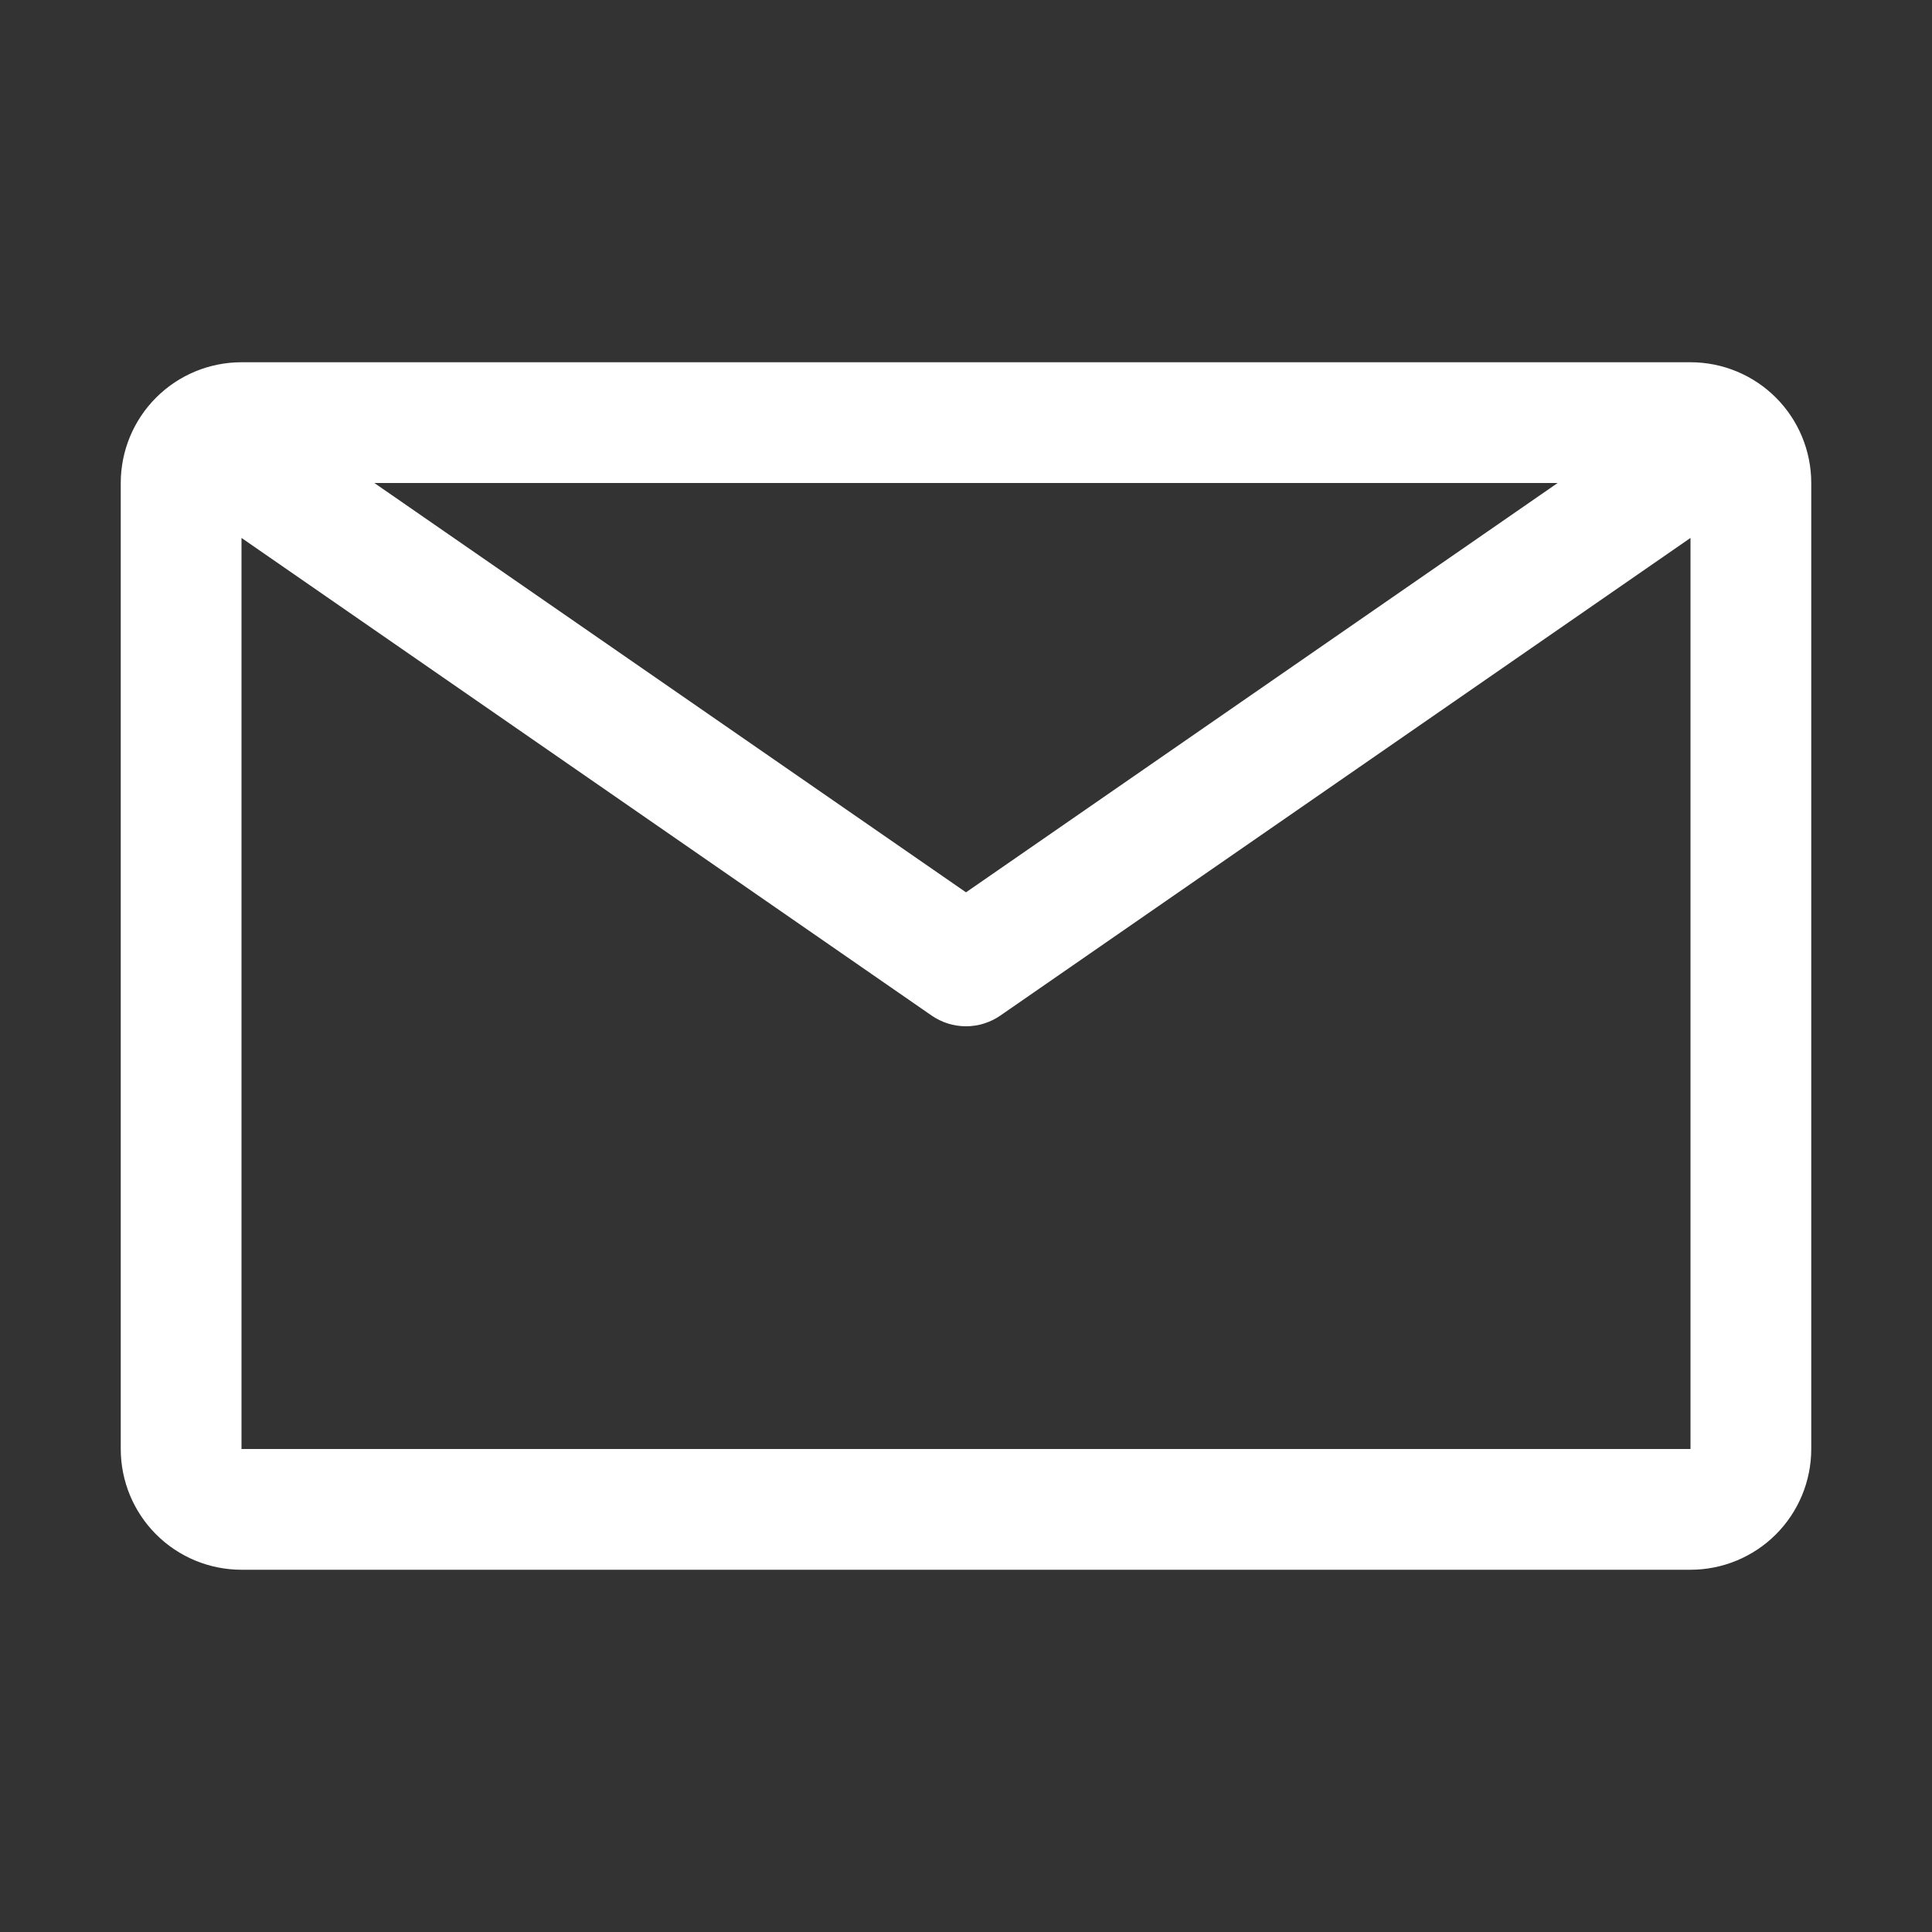 <svg width="54" height="54" viewBox="0 0 54 54" fill="none" xmlns="http://www.w3.org/2000/svg">
<rect x="0" y="0" width="54" height="54" fill="#333333" stroke="none"/>
<g id="Social Media / Line / 54 / Mail">
<path id="Vector" d="M43.594 13.582L43.858 13.4H43.538H10.463H10.142L10.406 13.582L26.943 25.023L27 25.063L27.057 25.023L43.594 13.582ZM6.65 40.5V40.6H6.75H47.25H47.35V40.5V15.036V14.845L47.193 14.953L27.905 28.302L27.905 28.302C27.639 28.486 27.323 28.585 27 28.585C26.677 28.585 26.361 28.486 26.095 28.302L26.095 28.302L6.807 14.953L6.65 14.845V15.036V40.5ZM6.75 10.225H47.25C48.119 10.225 48.952 10.57 49.566 11.184C50.18 11.798 50.525 12.631 50.525 13.5V40.5C50.525 41.369 50.18 42.202 49.566 42.816C48.952 43.43 48.119 43.775 47.25 43.775H6.75C5.881 43.775 5.048 43.43 4.434 42.816C3.82 42.202 3.475 41.369 3.475 40.5V13.5C3.475 12.631 3.82 11.798 4.434 11.184C5.048 10.57 5.881 10.225 6.75 10.225Z" fill="white" stroke="white" stroke-width="0.2"/>
</g>
</svg>
